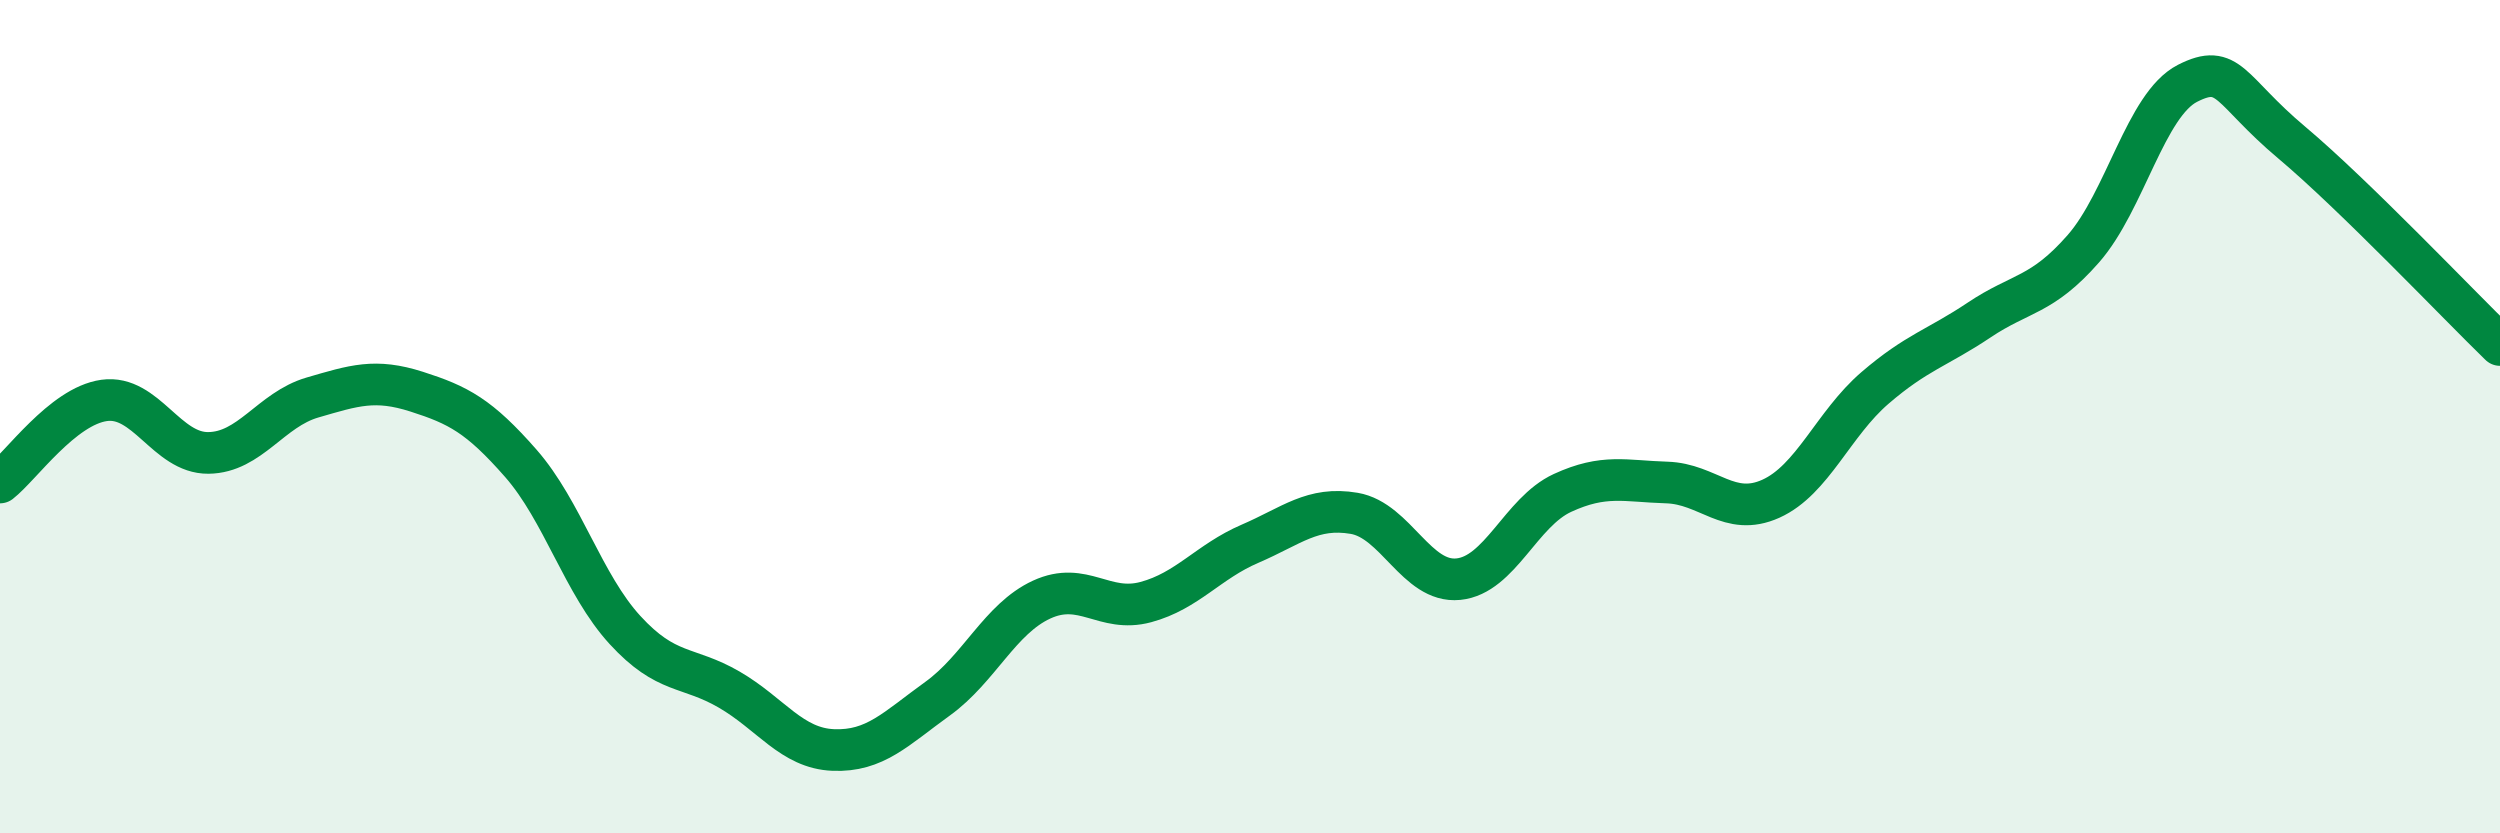 
    <svg width="60" height="20" viewBox="0 0 60 20" xmlns="http://www.w3.org/2000/svg">
      <path
        d="M 0,11.58 C 0.5,11.19 1.5,9.75 2.5,9.61 C 3.5,9.47 4,10.88 5,10.87 C 6,10.86 6.5,9.83 7.5,9.54 C 8.5,9.25 9,9.08 10,9.4 C 11,9.72 11.5,9.98 12.5,11.12 C 13.5,12.26 14,14.03 15,15.12 C 16,16.21 16.5,15.97 17.5,16.55 C 18.5,17.13 19,17.96 20,18 C 21,18.04 21.5,17.49 22.5,16.77 C 23.5,16.05 24,14.85 25,14.39 C 26,13.93 26.5,14.72 27.5,14.45 C 28.5,14.18 29,13.48 30,13.05 C 31,12.62 31.5,12.15 32.5,12.32 C 33.5,12.49 34,14 35,13.9 C 36,13.8 36.5,12.29 37.5,11.83 C 38.5,11.37 39,11.55 40,11.58 C 41,11.61 41.5,12.42 42.5,11.97 C 43.5,11.52 44,10.17 45,9.31 C 46,8.45 46.5,8.35 47.5,7.68 C 48.5,7.01 49,7.11 50,5.97 C 51,4.83 51.5,2.51 52.5,2 C 53.5,1.49 53.5,2.16 55,3.42 C 56.5,4.68 59,7.31 60,8.28L60 20L0 20Z"
        fill="#008740"
        opacity="0.1"
        stroke-linecap="round"
        stroke-linejoin="round"
      />
      <path
        d="M 0,11.58 C 0.5,11.19 1.5,9.75 2.5,9.61 C 3.5,9.47 4,10.88 5,10.87 C 6,10.86 6.5,9.83 7.5,9.54 C 8.5,9.25 9,9.08 10,9.4 C 11,9.72 11.5,9.98 12.5,11.12 C 13.5,12.26 14,14.03 15,15.12 C 16,16.21 16.5,15.97 17.5,16.55 C 18.5,17.13 19,17.96 20,18 C 21,18.04 21.5,17.49 22.5,16.77 C 23.5,16.05 24,14.85 25,14.39 C 26,13.93 26.5,14.72 27.5,14.45 C 28.5,14.18 29,13.48 30,13.05 C 31,12.62 31.5,12.15 32.5,12.32 C 33.5,12.49 34,14 35,13.9 C 36,13.8 36.5,12.29 37.5,11.83 C 38.5,11.37 39,11.55 40,11.58 C 41,11.61 41.5,12.42 42.5,11.97 C 43.5,11.52 44,10.17 45,9.31 C 46,8.45 46.5,8.35 47.5,7.68 C 48.5,7.01 49,7.11 50,5.97 C 51,4.83 51.5,2.51 52.5,2 C 53.5,1.49 53.5,2.16 55,3.42 C 56.5,4.68 59,7.31 60,8.28"
        stroke="#008740"
        stroke-width="1"
        fill="none"
        stroke-linecap="round"
        stroke-linejoin="round"
      />
    </svg>
  